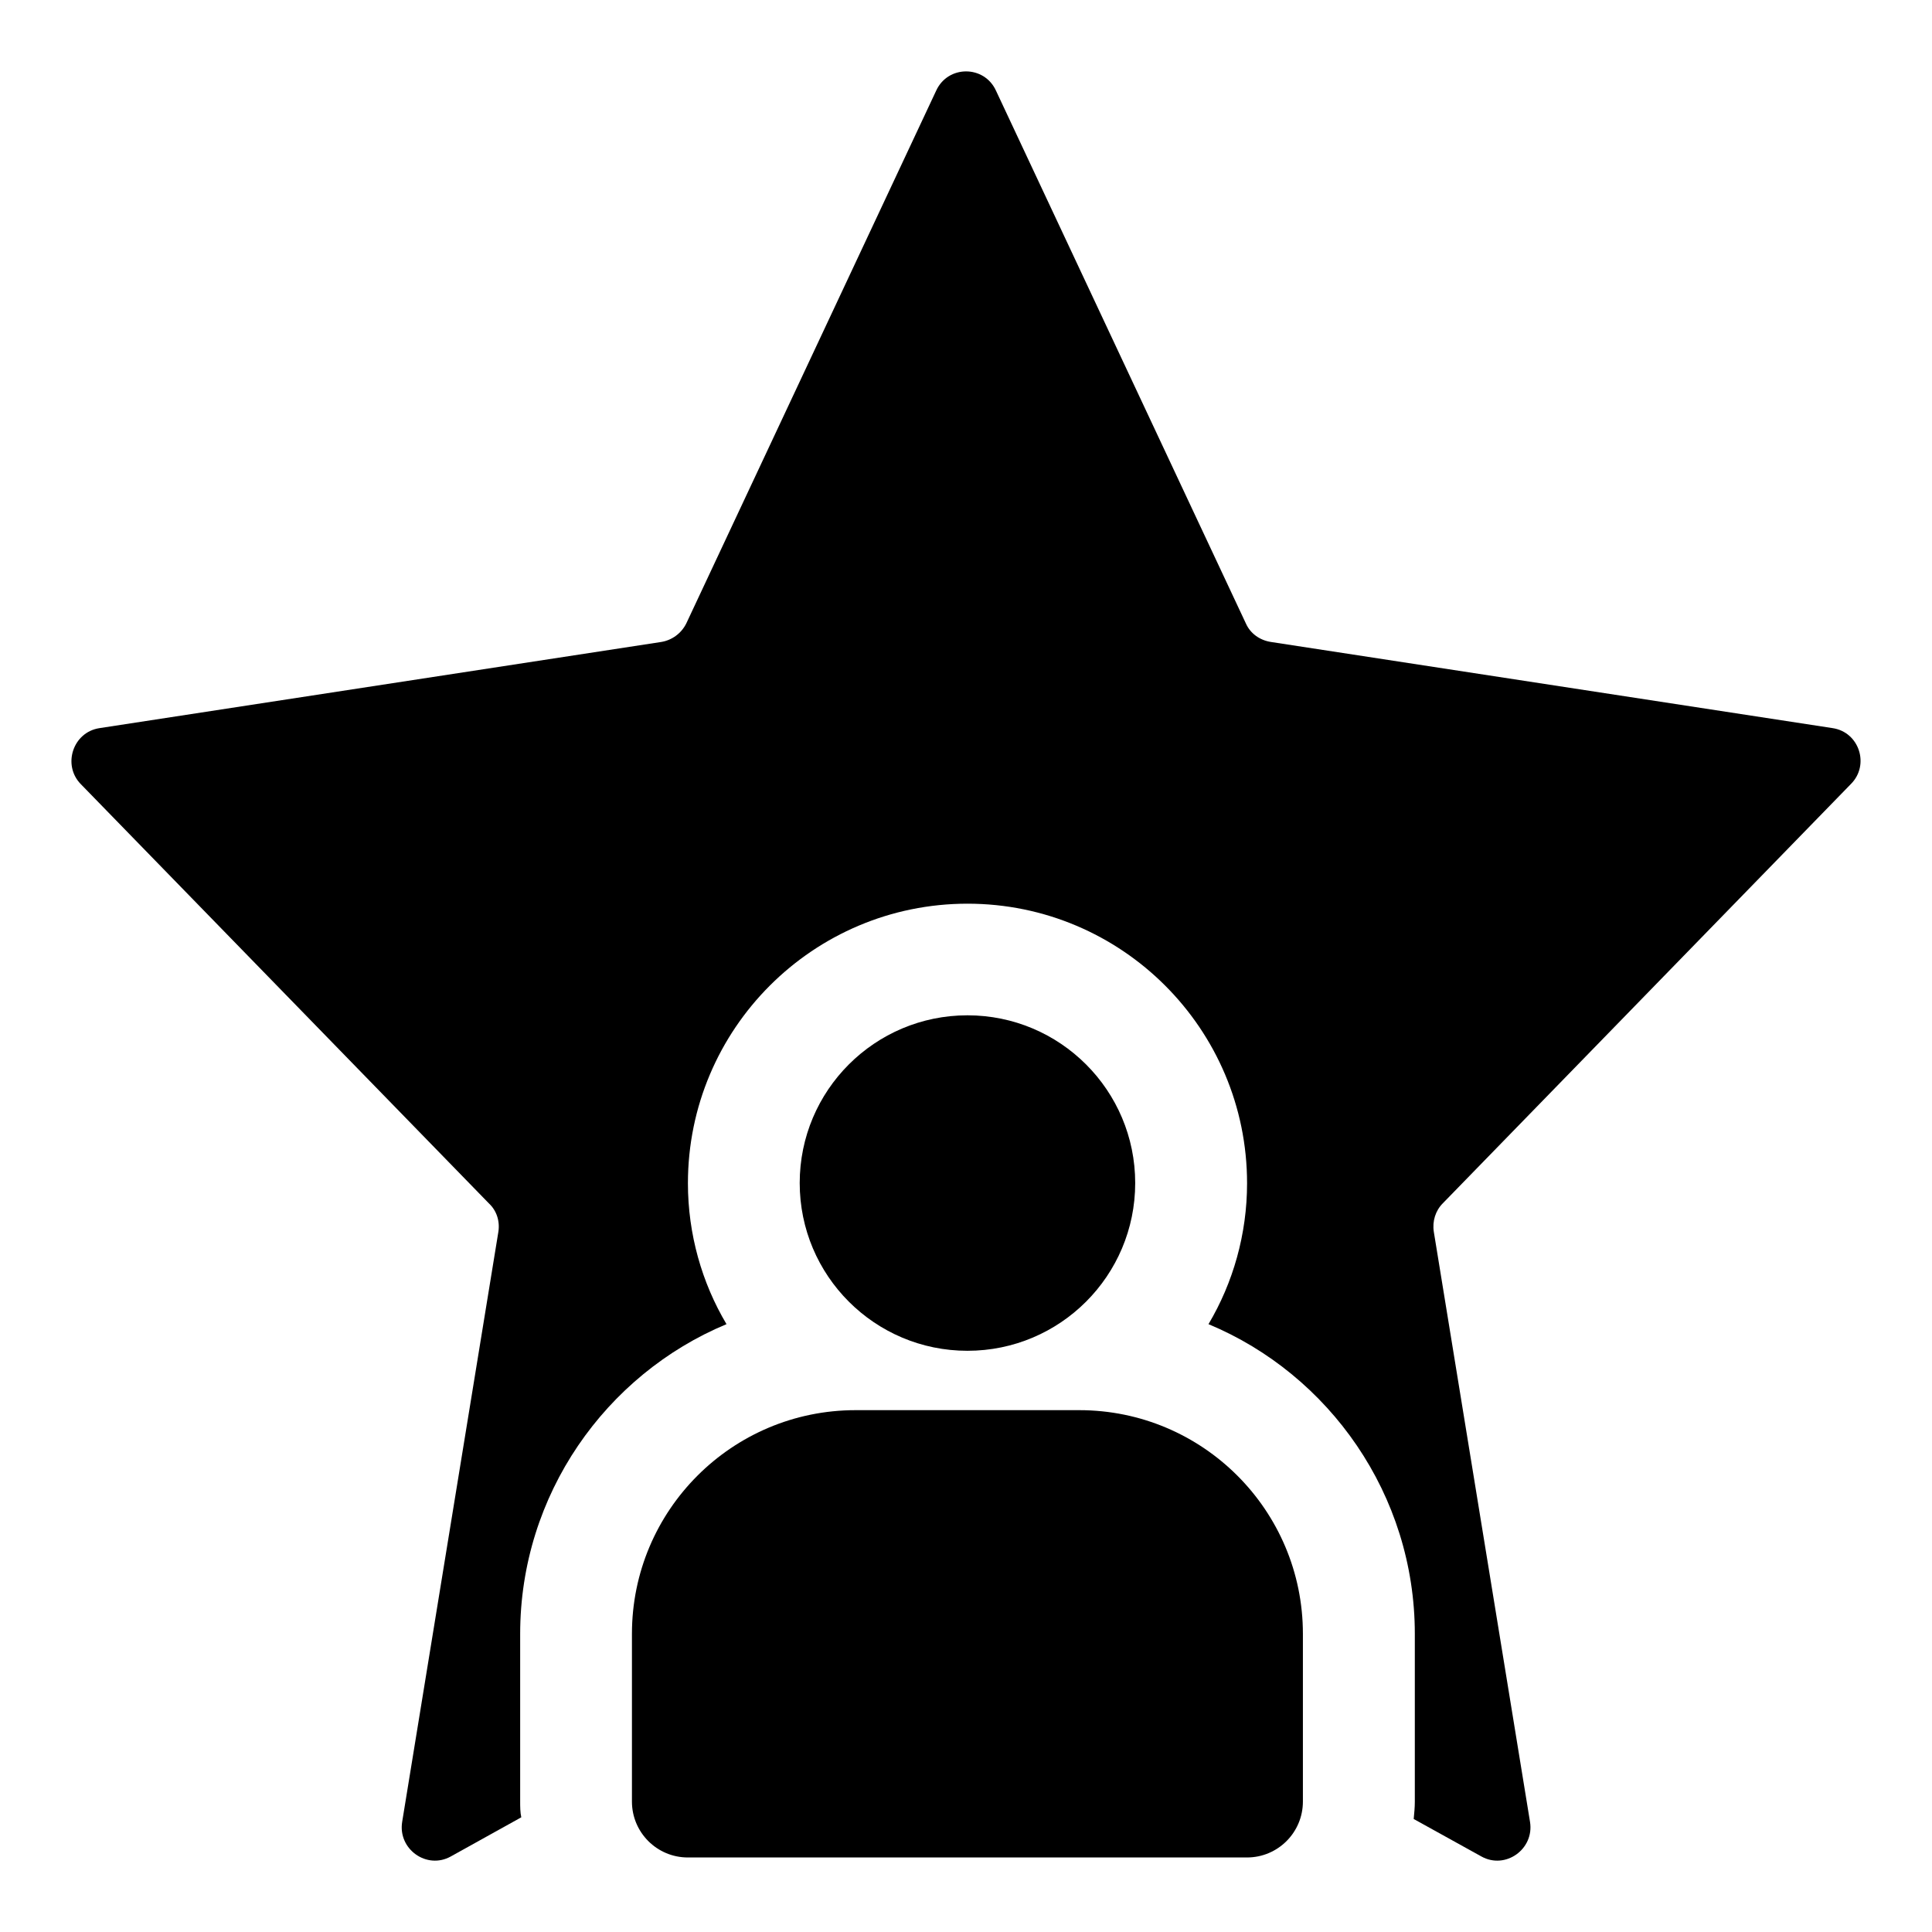 <?xml version="1.0" encoding="UTF-8"?>
<!-- Uploaded to: SVG Repo, www.svgrepo.com, Generator: SVG Repo Mixer Tools -->
<svg fill="#000000" width="800px" height="800px" version="1.1" viewBox="144 144 512 512" xmlns="http://www.w3.org/2000/svg">
 <g>
  <path d="m634.51 351.77c5.039-5.039 2.223-13.781-4.891-14.816l-148.77-22.82c-2.961-0.445-5.484-2.223-6.668-4.891l-66.234-141.21c-3.113-6.816-12.742-6.816-15.855 0l-66.234 141.21c-1.336 2.668-3.852 4.445-6.668 4.891l-148.77 22.82c-7.113 1.039-9.93 9.781-5.039 14.816l108.17 111.13c2.074 1.926 2.965 4.742 2.519 7.559l-25.488 156.33c-1.188 7.262 6.519 12.746 12.891 9.188l18.672-10.371c-0.297-1.336-0.297-2.816-0.297-4.148v-44.453c0-36.898 22.672-68.754 54.68-82.09-6.519-10.965-10.223-23.859-10.223-37.34 0-40.898 33.191-74.09 74.09-74.09 40.898 0 74.09 33.191 74.09 74.09 0 13.484-3.703 26.375-10.223 37.34 32.008 13.336 54.68 45.195 54.68 82.09v44.453c0 1.48-0.148 3.113-0.297 4.594l17.93 9.926c6.371 3.559 14.078-1.926 12.891-9.188l-25.488-156.33c-0.445-2.816 0.445-5.629 2.371-7.559z"/>
  <path d="m444.84 457.52c0 24.551-19.902 44.453-44.457 44.453-24.551 0-44.453-19.902-44.453-44.453s19.902-44.453 44.453-44.453c24.555 0 44.457 19.902 44.457 44.453"/>
  <path d="m311.47 576.98v44.453c0 8.184 6.633 14.816 14.816 14.816h148.18c8.184 0 14.816-6.633 14.816-14.816v-44.453c0-32.734-26.535-59.273-59.273-59.273h-59.273c-32.73 0.004-59.266 26.539-59.266 59.273z"/>
 </g>
</svg>